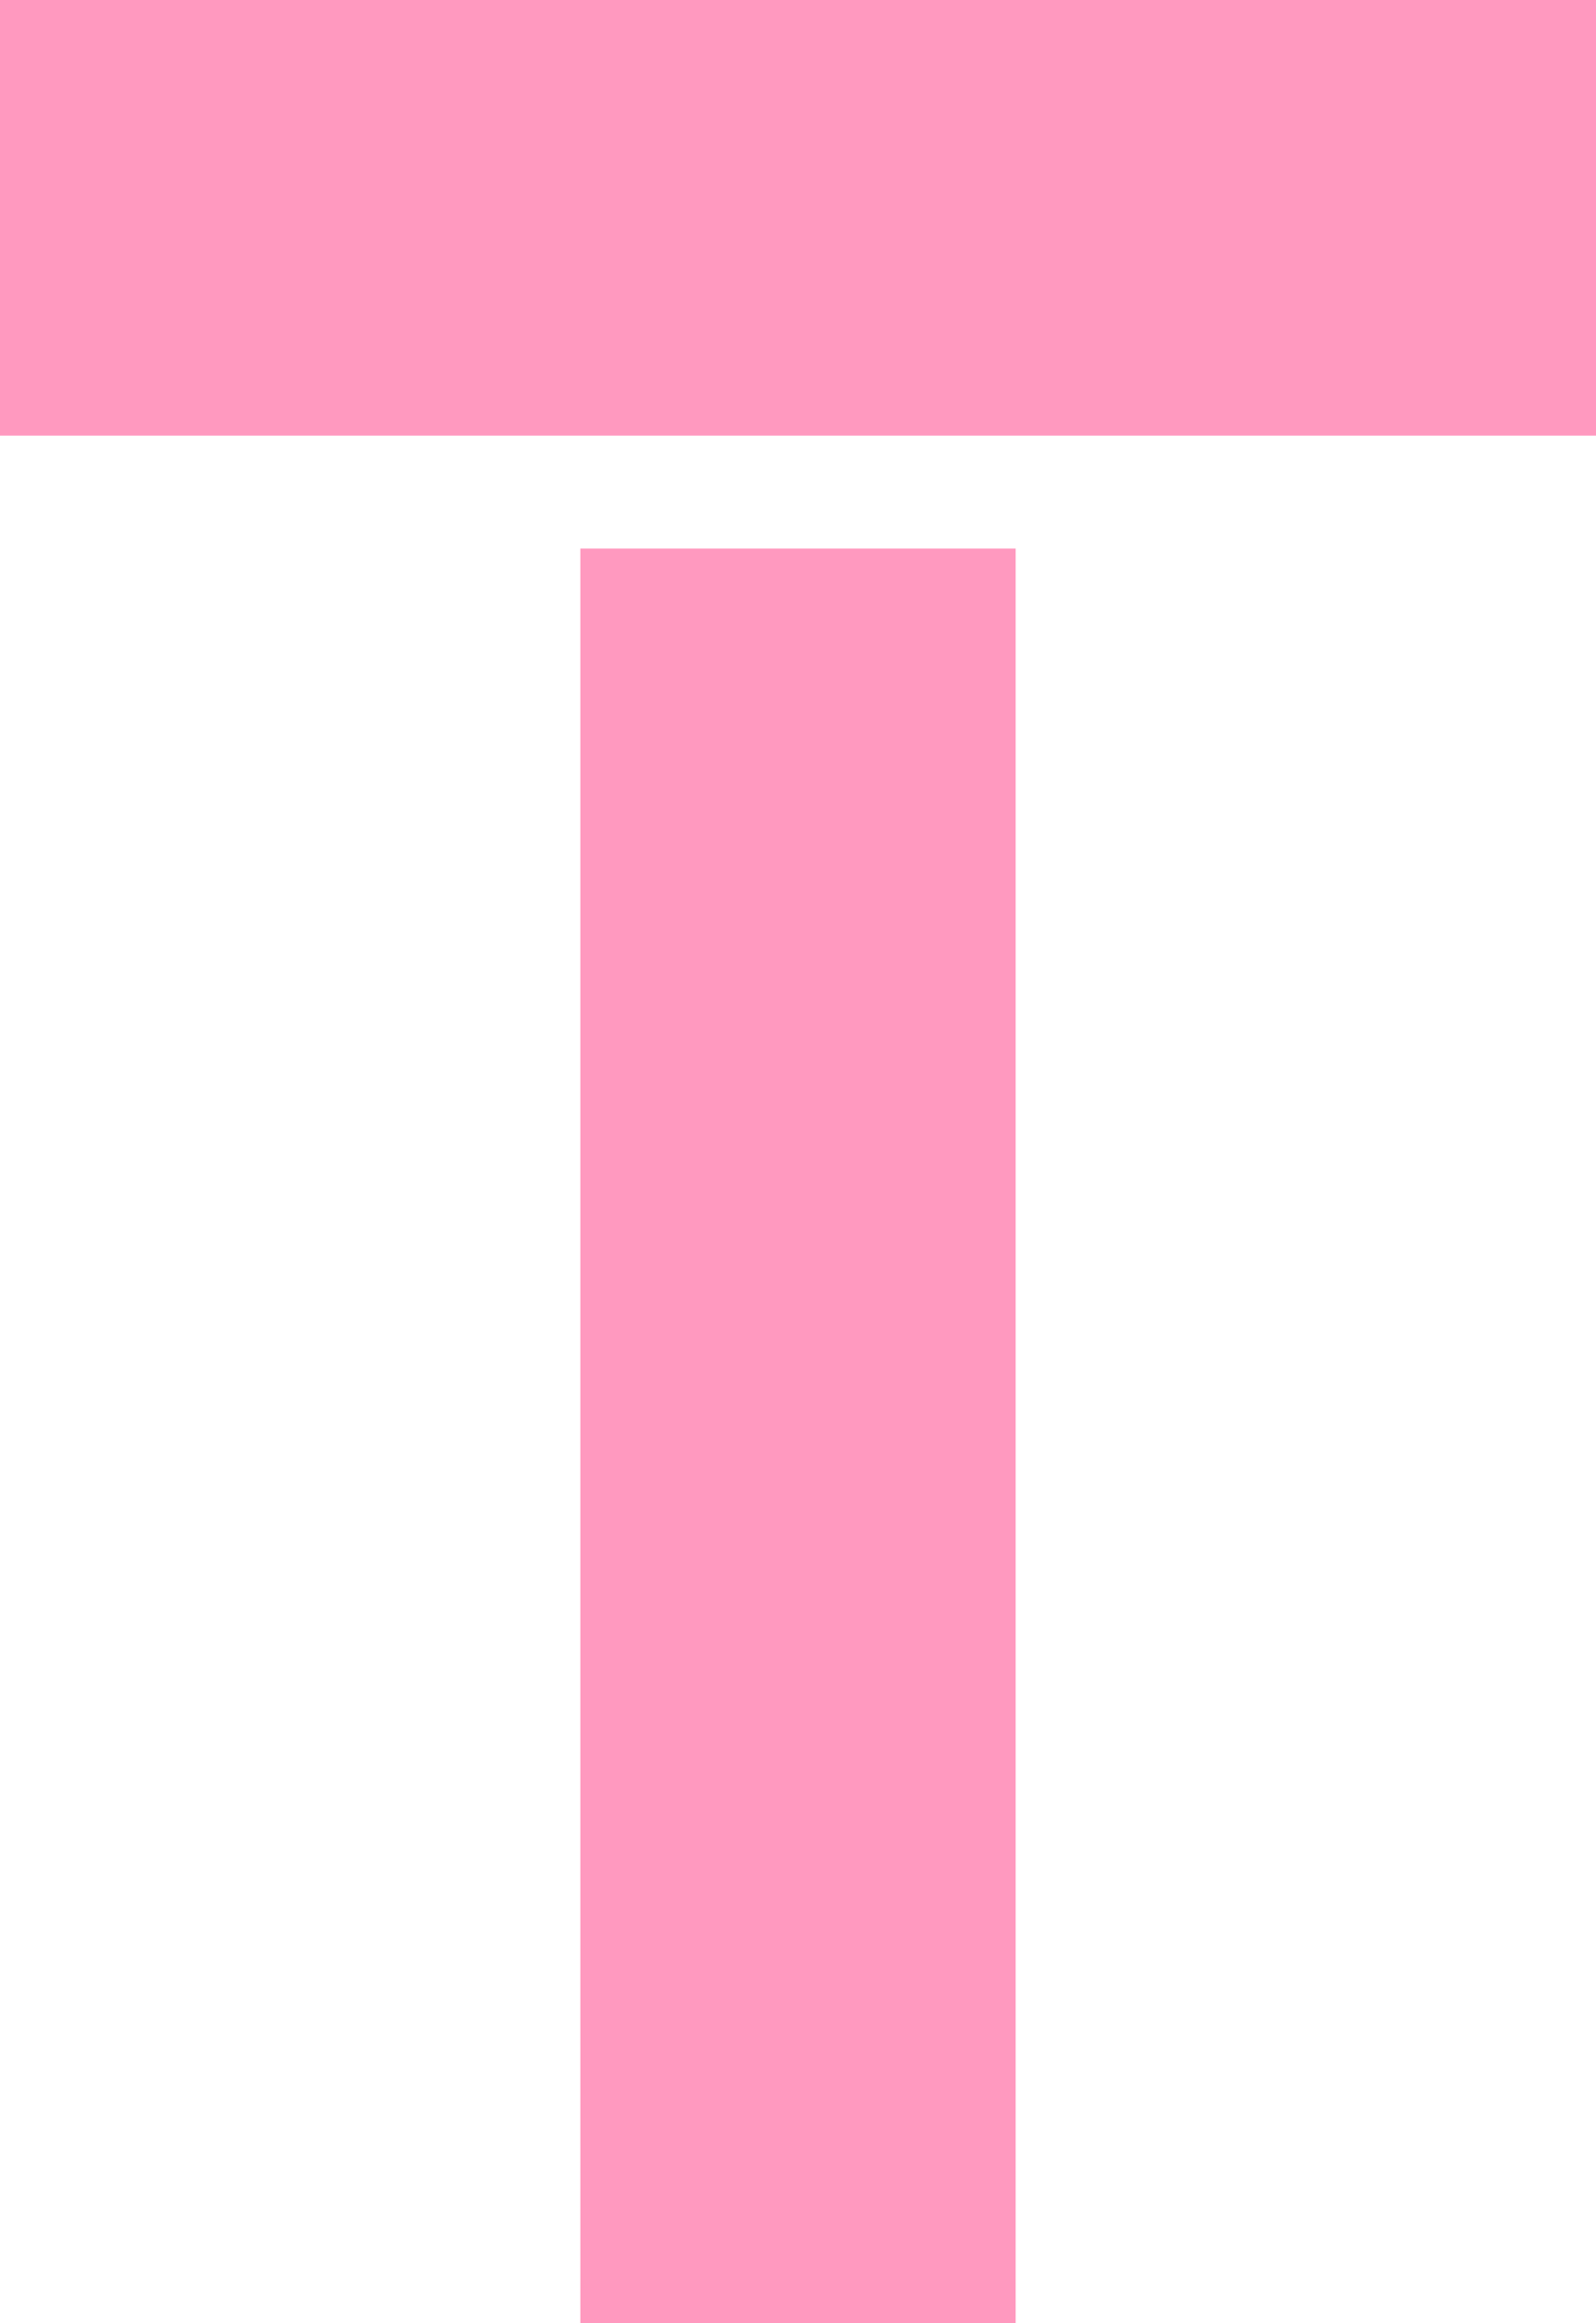 <?xml version="1.0" encoding="UTF-8" standalone="no"?><svg xmlns="http://www.w3.org/2000/svg" xmlns:xlink="http://www.w3.org/1999/xlink" fill="#ff99bf" height="144" preserveAspectRatio="xMidYMid meet" version="1" viewBox="0.0 0.5 99.0 144.0" width="99" zoomAndPan="magnify"><g id="change1_1"><path d="M 99 27.5 L 99 0.5 L 0 0.5 L 0 27.5 L 99 27.5"/><path d="M 63 144.5 L 63 34.5 L 36 34.5 L 36 144.5 L 63 144.5"/></g></svg>